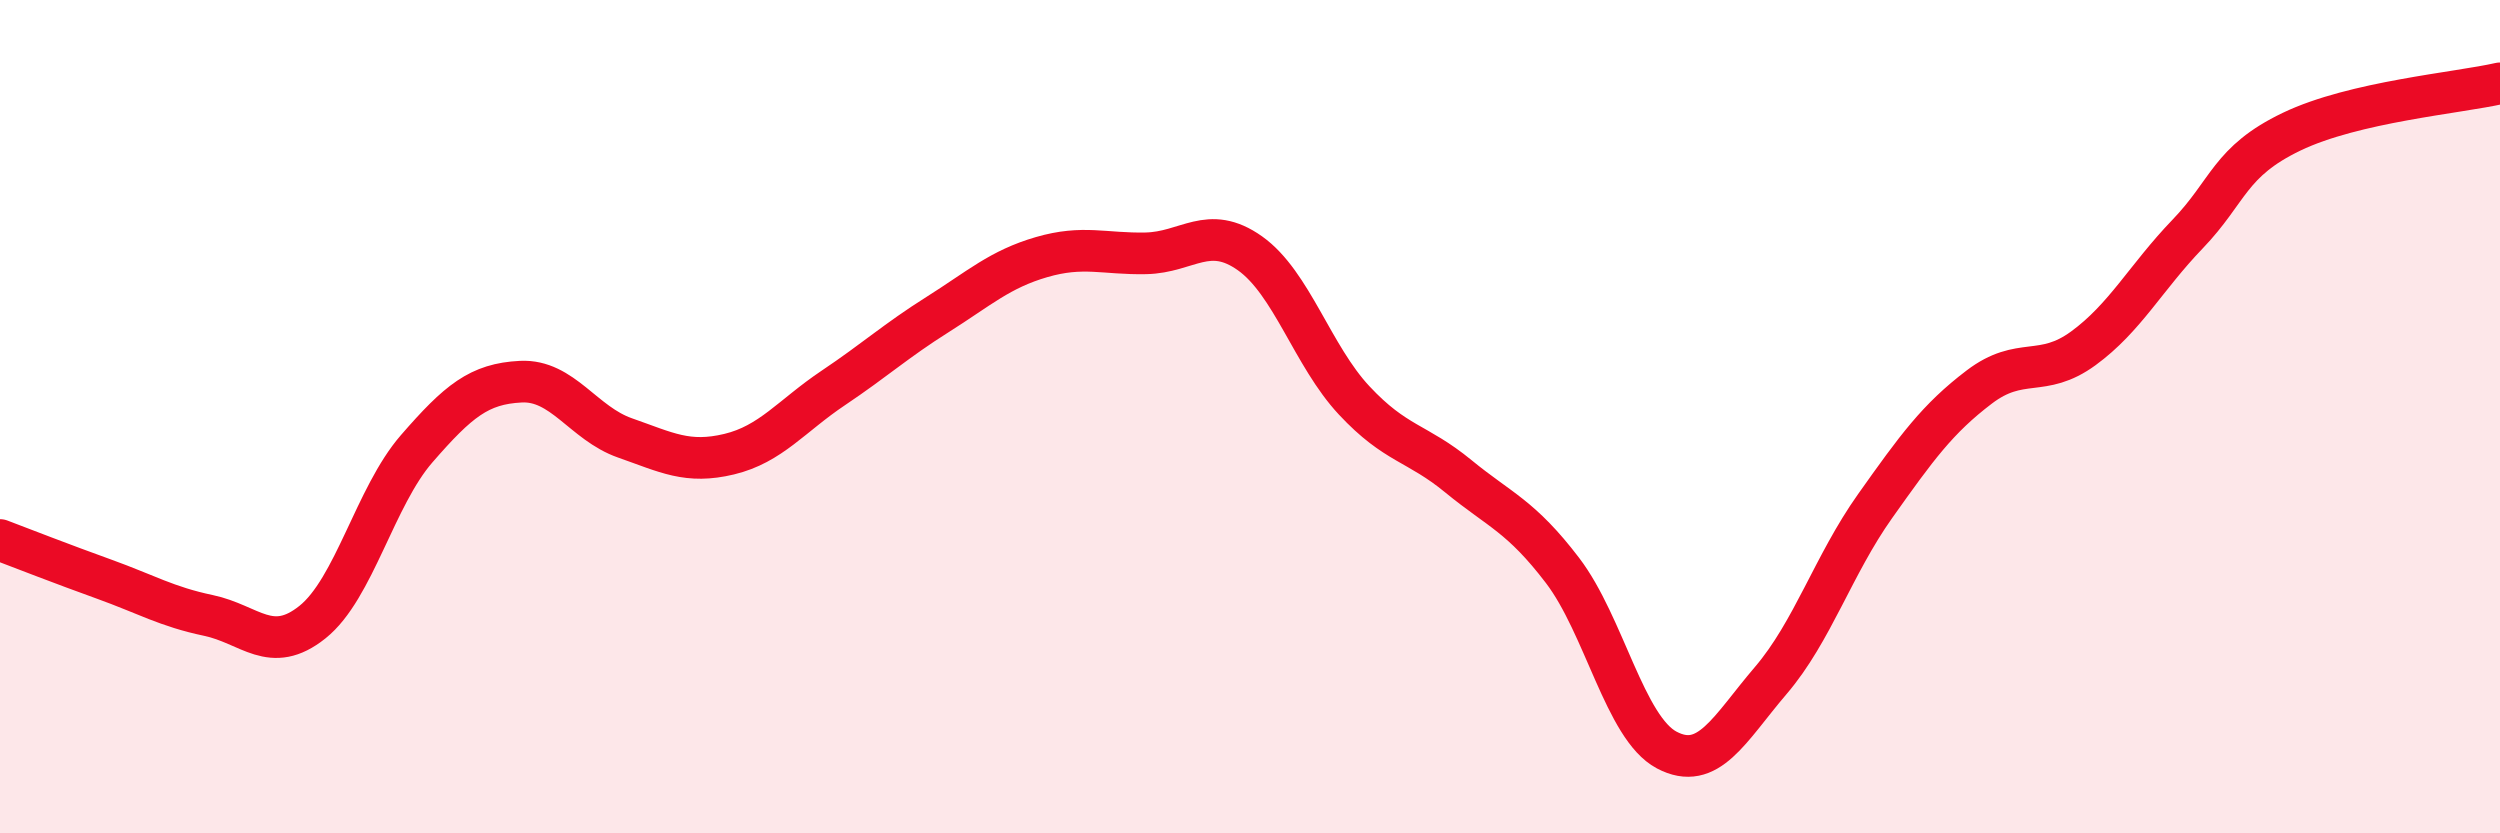 
    <svg width="60" height="20" viewBox="0 0 60 20" xmlns="http://www.w3.org/2000/svg">
      <path
        d="M 0,12.96 C 0.5,13.15 1.5,13.54 2.5,13.9 C 3.5,14.26 4,14.56 5,14.77 C 6,14.98 6.5,15.73 7.5,14.93 C 8.5,14.13 9,11.92 10,10.77 C 11,9.62 11.5,9.21 12.5,9.16 C 13.5,9.11 14,10.16 15,10.51 C 16,10.86 16.5,11.14 17.5,10.9 C 18.5,10.66 19,9.98 20,9.31 C 21,8.64 21.5,8.18 22.5,7.55 C 23.5,6.92 24,6.46 25,6.17 C 26,5.88 26.5,6.1 27.5,6.08 C 28.5,6.06 29,5.37 30,6.08 C 31,6.79 31.5,8.54 32.5,9.61 C 33.5,10.68 34,10.61 35,11.43 C 36,12.25 36.5,12.38 37.5,13.69 C 38.5,15 39,17.47 40,18 C 41,18.53 41.5,17.5 42.5,16.33 C 43.5,15.16 44,13.56 45,12.15 C 46,10.74 46.5,10.05 47.5,9.29 C 48.5,8.53 49,9.09 50,8.36 C 51,7.63 51.5,6.66 52.5,5.62 C 53.5,4.58 53.5,3.88 55,3.16 C 56.5,2.44 59,2.23 60,2L60 20L0 20Z"
        fill="#EB0A25"
        opacity="0.1"
        stroke-linecap="round"
        stroke-linejoin="round"
      />
      <path
        d="M 0,12.96 C 0.5,13.15 1.5,13.54 2.5,13.9 C 3.5,14.26 4,14.56 5,14.77 C 6,14.98 6.5,15.73 7.5,14.93 C 8.5,14.13 9,11.92 10,10.77 C 11,9.62 11.5,9.21 12.5,9.16 C 13.5,9.11 14,10.16 15,10.51 C 16,10.86 16.5,11.14 17.5,10.9 C 18.5,10.66 19,9.98 20,9.31 C 21,8.64 21.5,8.18 22.5,7.55 C 23.5,6.92 24,6.46 25,6.17 C 26,5.88 26.5,6.1 27.5,6.08 C 28.5,6.06 29,5.37 30,6.08 C 31,6.79 31.5,8.54 32.5,9.61 C 33.5,10.68 34,10.61 35,11.43 C 36,12.25 36.5,12.38 37.5,13.69 C 38.5,15 39,17.47 40,18 C 41,18.53 41.5,17.5 42.5,16.33 C 43.5,15.16 44,13.56 45,12.15 C 46,10.74 46.5,10.05 47.5,9.29 C 48.5,8.53 49,9.09 50,8.36 C 51,7.63 51.5,6.66 52.5,5.62 C 53.5,4.58 53.5,3.88 55,3.16 C 56.5,2.44 59,2.23 60,2"
        stroke="#EB0A25"
        stroke-width="1"
        fill="none"
        stroke-linecap="round"
        stroke-linejoin="round"
      />
    </svg>
  